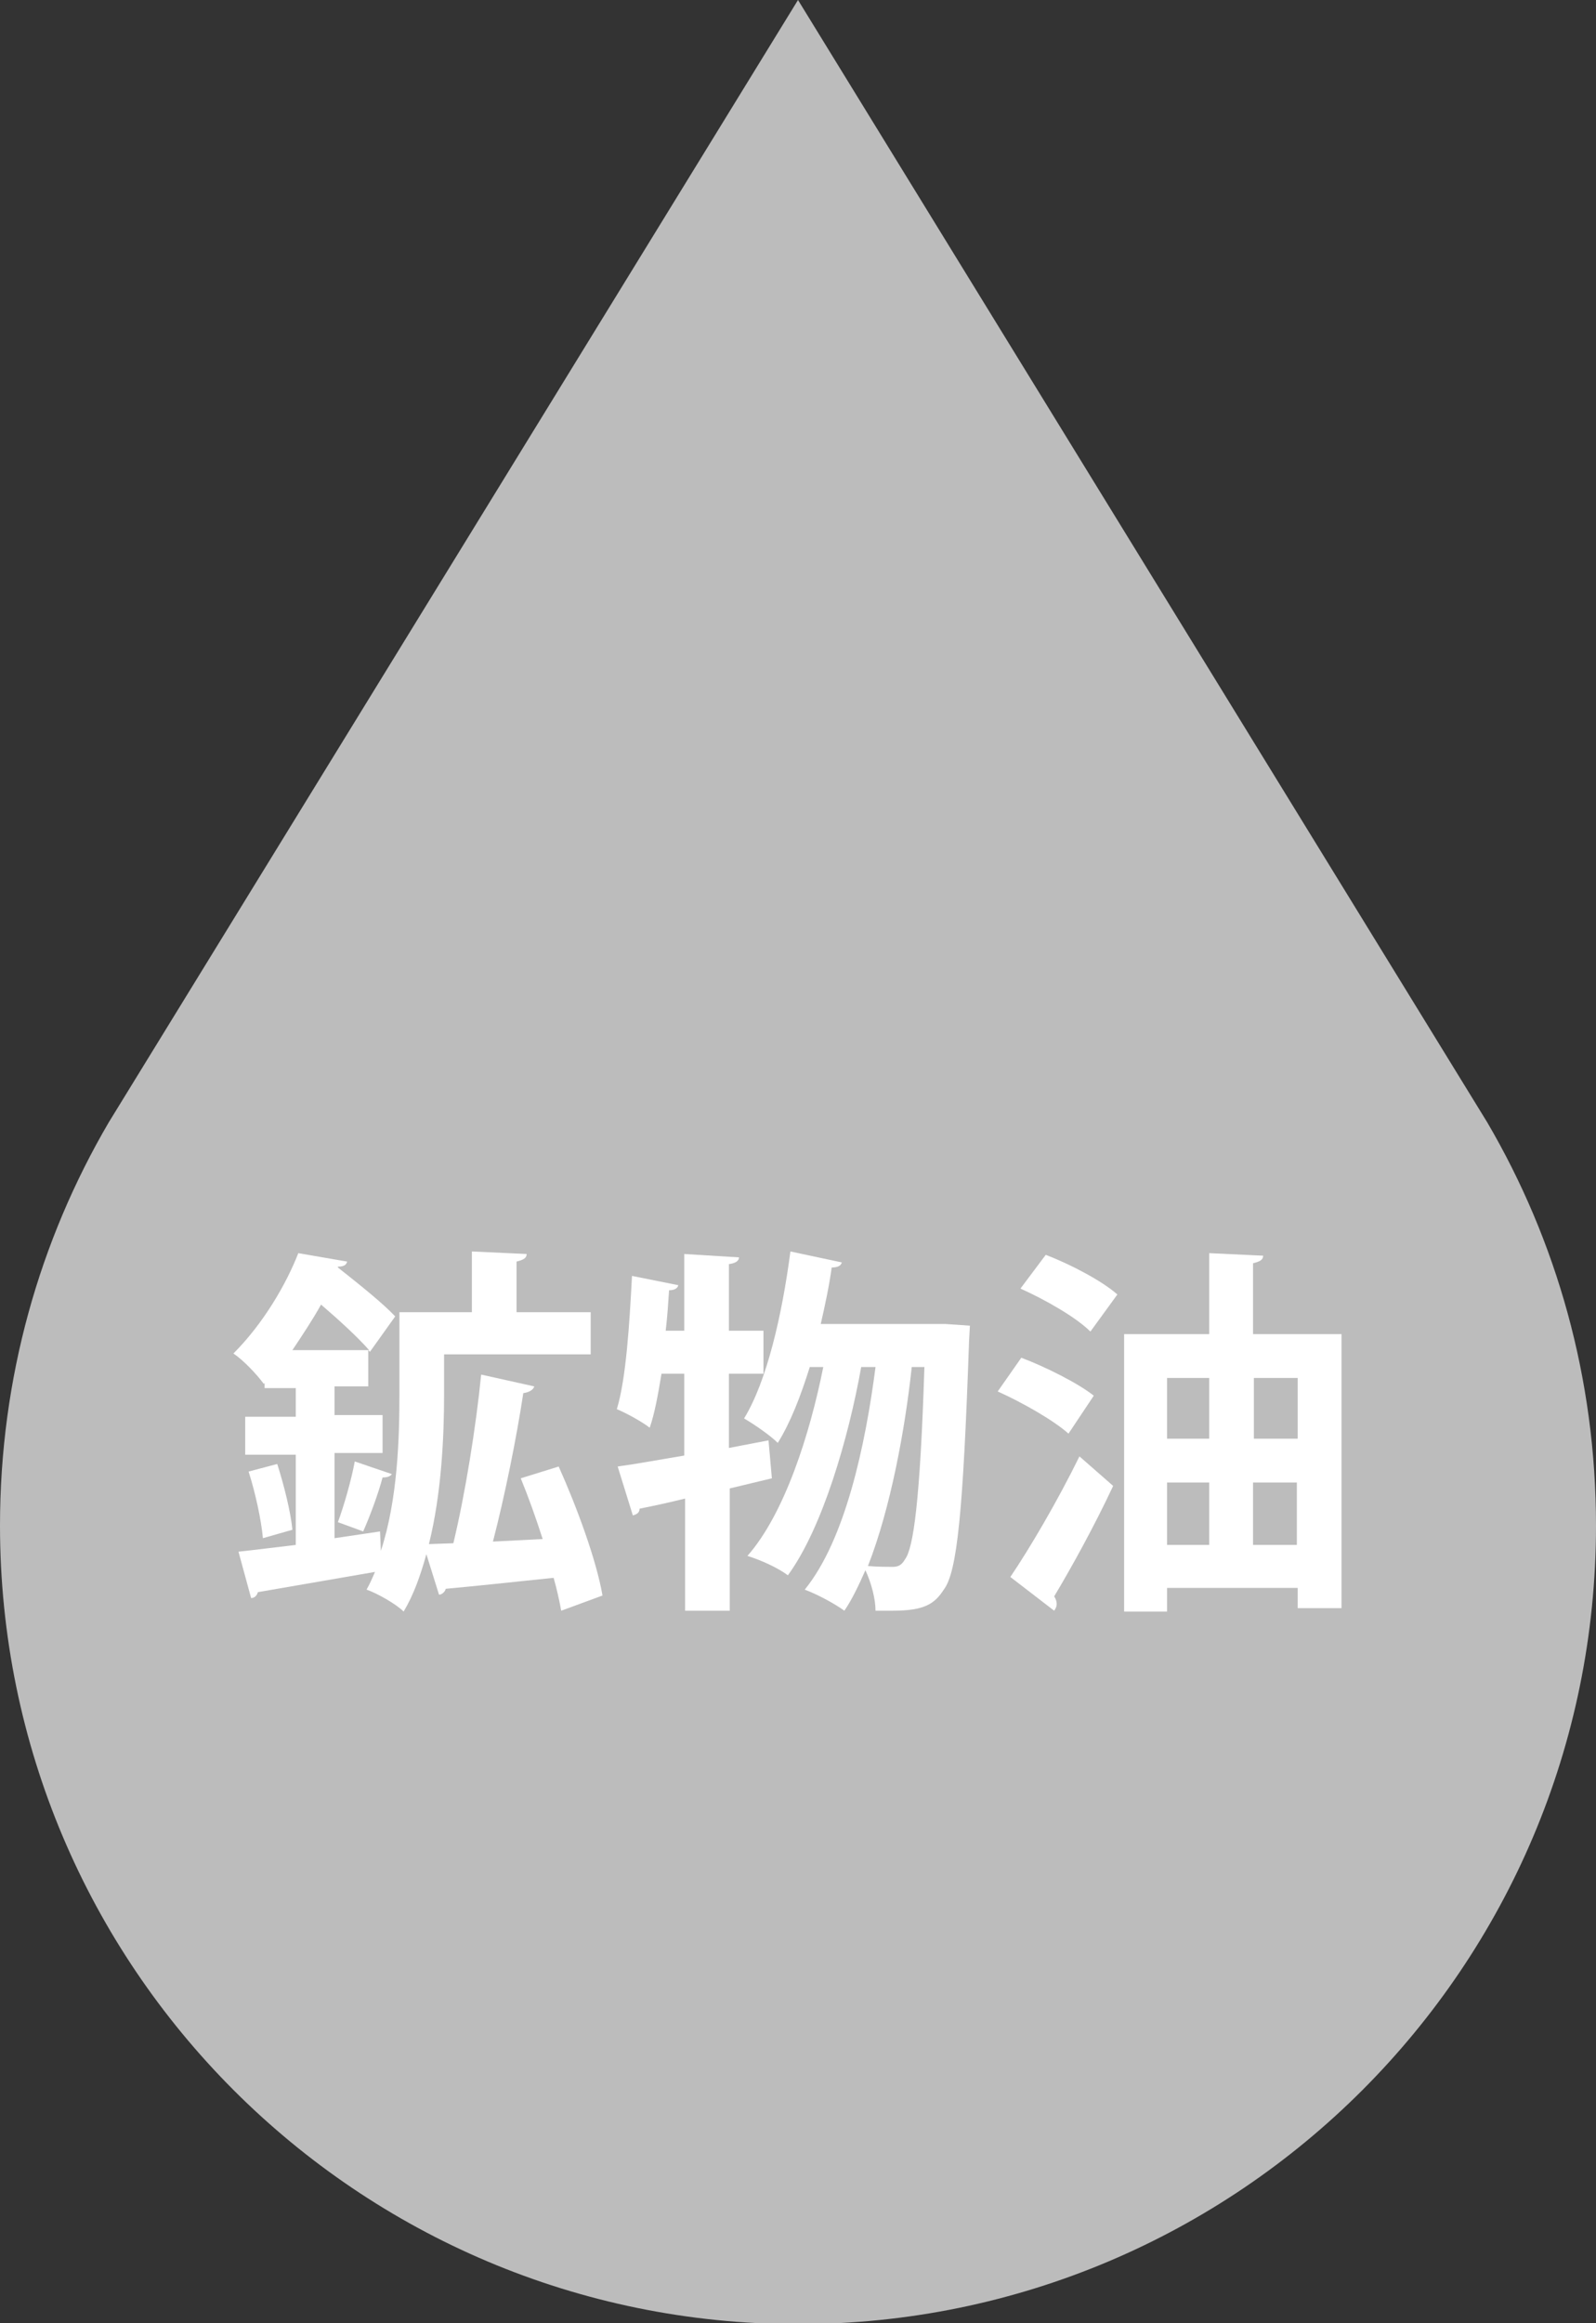 <?xml version="1.0" encoding="utf-8"?>
<!-- Generator: Adobe Illustrator 25.4.1, SVG Export Plug-In . SVG Version: 6.00 Build 0)  -->
<svg version="1.1" id="Layer_1" xmlns="http://www.w3.org/2000/svg" xmlns:xlink="http://www.w3.org/1999/xlink" x="0px" y="0px"
	 viewBox="0 0 189.4 275.5" style="enable-background:new 0 0 189.4 275.5;" xml:space="preserve">
<rect x="0" y="0" width="189.4" height="275.5" fill="#333333" stroke="none"/>
<style type="text/css">
	.st0{fill:#BCBCBC;}
	.st1{fill:#FFFFFF;}
</style>
<g>
	<path class="st0" d="M176.5,133.1L94.7,0L12.9,133.1C4.7,147.1,0,163.4,0,180.9c0,52.3,42.4,94.7,94.7,94.7s94.7-42.4,94.7-94.7
		C189.4,163.4,184.7,147.1,176.5,133.1z"/>
	<g>
		<g>
			<path class="st1" d="M66.3,173.9c2.2,4.9,4.5,11.2,5.2,15.3l-4.9,1.8c-0.2-1.1-0.5-2.5-0.9-3.9c-4.8,0.5-9.5,1-12.8,1.3
				c-0.1,0.4-0.5,0.7-0.8,0.7l-1.5-4.8c-0.7,2.5-1.5,4.8-2.7,6.8c-0.9-0.9-3.2-2.2-4.4-2.6c0.4-0.7,0.7-1.4,1-2.1l-13.9,2.4
				c-0.1,0.4-0.4,0.7-0.8,0.7l-1.5-5.5c1.9-0.2,4.2-0.5,6.8-0.8v-10.7h-6V168h6v-3.4h-3.7V164l-0.1,0.1c-0.8-1.1-2.4-2.8-3.6-3.6
				c3.6-3.6,6.3-8.3,7.7-11.9l5.8,1c-0.1,0.4-0.4,0.6-1.1,0.6l0,0.1c2.4,1.9,5.3,4.2,6.8,5.8l-3,4.2l-0.2-0.2v4.3h-4v3.4h5.7v4.5
				h-5.7v10.1l5.4-0.8l0.1,2.3c2-6.1,2.2-13.4,2.2-18.6v-9.7h8.6v-7.2l6.5,0.3c0,0.5-0.4,0.7-1.2,0.9v6h8.8v5H52.7v4.8
				c0,4.9-0.3,11.7-1.8,17.7l2.9-0.1c1.4-5.8,2.7-13.9,3.3-20l6.3,1.4c-0.1,0.4-0.6,0.7-1.3,0.8c-0.8,5.3-2.2,12.2-3.6,17.6l5.9-0.3
				c-0.8-2.5-1.7-5-2.6-7.2L66.3,173.9z M31.2,182.4c-0.2-2.2-0.9-5.4-1.7-7.9l3.4-0.9c0.8,2.5,1.6,5.7,1.8,7.8L31.2,182.4z
				 M43.8,160.1c-1.3-1.5-3.6-3.6-5.7-5.4c-1,1.8-2.2,3.6-3.4,5.4H43.8z M46.5,174.8c-0.2,0.3-0.6,0.4-1.1,0.4
				c-0.5,1.9-1.5,4.6-2.3,6.4l-3-1.1c0.7-1.9,1.6-5,2-7.2L46.5,174.8z"/>
			<path class="st1" d="M91.2,170.8l0.4,4.5c-1.7,0.4-3.3,0.8-5,1.2v14.5h-5.3v-13.3c-2,0.5-3.9,0.9-5.4,1.2c0,0.5-0.4,0.7-0.8,0.8
				l-1.8-5.8c2.2-0.3,4.9-0.8,7.9-1.3v-9.7h-2.7c-0.4,2.4-0.8,4.7-1.4,6.4c-0.9-0.7-2.7-1.7-3.9-2.2c1.1-3.6,1.5-10.1,1.8-15.8
				l5.5,1.1c-0.1,0.4-0.5,0.6-1.1,0.6c-0.1,1.5-0.2,3.1-0.4,4.8h2.2v-9.1l6.5,0.4c0,0.4-0.4,0.7-1.2,0.8v7.9h4.1v5.1h-4.1v8.8
				L91.2,170.8z M112.2,157l2.9,0.2L115,159c-0.7,20.2-1.4,27.4-3,29.5c-1.1,1.7-2.3,2.5-6.1,2.5c-0.6,0-1.3,0-2,0
				c0-1.4-0.5-3.3-1.2-4.8c-0.8,1.8-1.6,3.5-2.5,4.8c-1.1-0.8-3.1-1.9-4.7-2.5c4.8-5.9,7.2-17.1,8.4-26.4h-1.7
				c-1.5,8.4-4.6,19.1-8.7,24.7c-1.2-0.9-3.2-1.8-4.8-2.3c4.4-5,7.4-14.4,9-22.4h-1.6c-1.1,3.5-2.3,6.6-3.8,9
				c-0.9-0.9-2.8-2.2-4-2.9c2.7-4.4,4.5-12.2,5.5-19.8l6.1,1.3c-0.1,0.4-0.5,0.6-1.2,0.6c-0.3,2.2-0.8,4.5-1.3,6.7H111L112.2,157z
				 M108.2,162.1c-0.8,7.4-2.5,16.7-5.2,23.6c1.2,0.1,2.3,0.1,2.9,0.1c0.7,0,1.1-0.2,1.5-0.9c1-1.3,1.8-7,2.3-22.8H108.2z"/>
			<path class="st1" d="M121.2,161c2.9,1.1,6.7,3,8.6,4.5l-3,4.5c-1.8-1.6-5.5-3.7-8.4-5L121.2,161z M119.9,187
				c2.3-3.4,5.6-9,8.2-14.3l4,3.5c-2.2,4.7-4.9,9.6-7,13.1c0.2,0.3,0.3,0.6,0.3,0.9s-0.1,0.5-0.3,0.8L119.9,187z M129.4,157.9
				c-1.7-1.7-5.4-3.8-8.3-5.1l3-4c2.9,1.1,6.7,3.1,8.5,4.7L129.4,157.9z M148.7,158.2h10.5v32.5H154v-2.4h-15.5v2.8h-5.1v-32.9h10.1
				v-9.6l6.4,0.3c0,0.5-0.4,0.7-1.2,0.9V158.2z M143.5,163.4h-5v7.2h5V163.4z M138.5,175.8v7.4h5v-7.4H138.5z M154,163.4h-5.2v7.2
				h5.2V163.4z M148.7,183.2h5.2v-7.4h-5.2V183.2z"/>
		</g>
	</g>
</g>
</svg>

